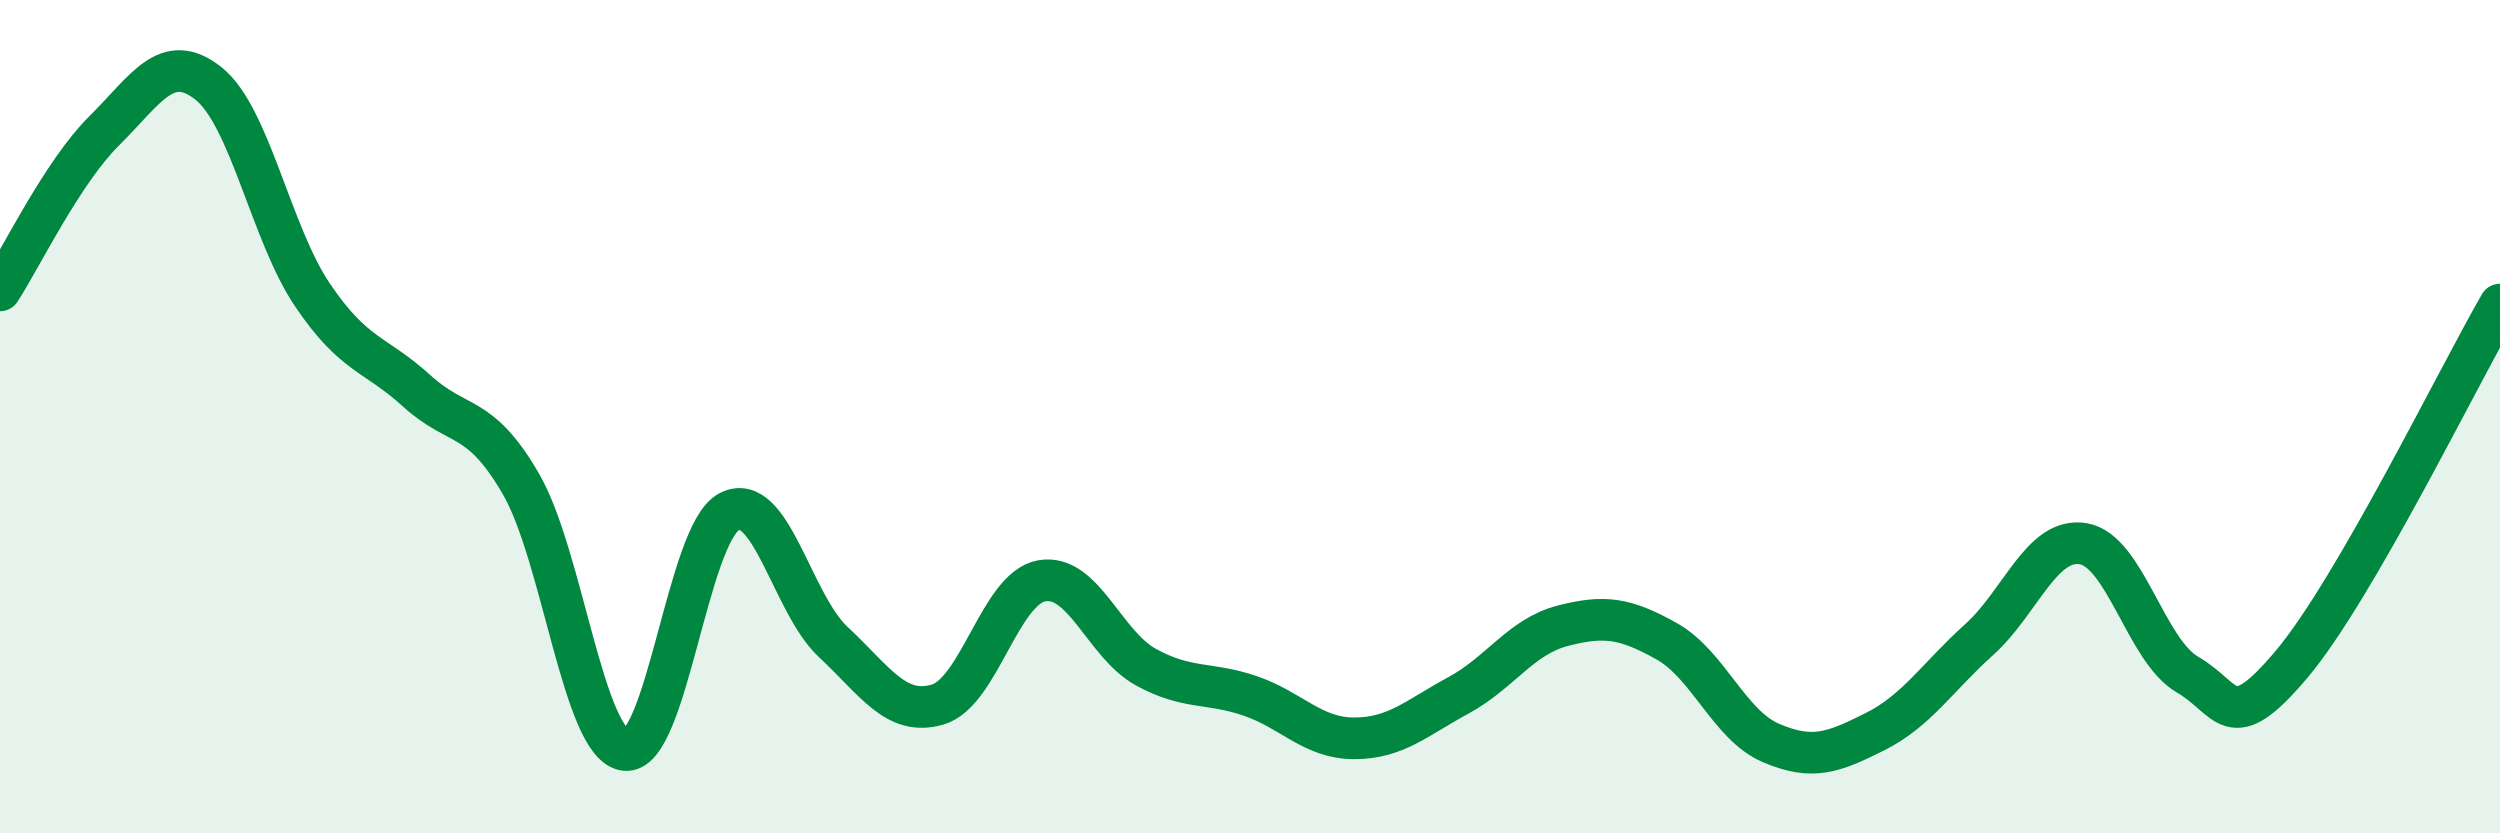 
    <svg width="60" height="20" viewBox="0 0 60 20" xmlns="http://www.w3.org/2000/svg">
      <path
        d="M 0,6.97 C 0.5,6.2 1.5,4.13 2.5,3.14 C 3.5,2.15 4,1.21 5,2 C 6,2.79 6.5,5.6 7.5,7.08 C 8.5,8.56 9,8.47 10,9.38 C 11,10.29 11.5,9.89 12.5,11.61 C 13.5,13.33 14,17.87 15,18 C 16,18.13 16.5,12.8 17.5,12.28 C 18.5,11.76 19,14.48 20,15.41 C 21,16.34 21.5,17.2 22.5,16.91 C 23.5,16.62 24,14.12 25,13.94 C 26,13.76 26.5,15.46 27.5,16.01 C 28.5,16.56 29,16.36 30,16.7 C 31,17.04 31.5,17.72 32.5,17.72 C 33.5,17.72 34,17.23 35,16.69 C 36,16.15 36.5,15.28 37.5,15.02 C 38.5,14.76 39,14.83 40,15.39 C 41,15.95 41.5,17.4 42.5,17.83 C 43.5,18.26 44,18.06 45,17.56 C 46,17.06 46.5,16.25 47.5,15.35 C 48.5,14.45 49,12.88 50,13.05 C 51,13.22 51.5,15.61 52.5,16.19 C 53.5,16.77 53.5,17.72 55,15.94 C 56.5,14.16 59,9.04 60,7.31L60 20L0 20Z"
        fill="#008740"
        opacity="0.1"
        stroke-linecap="round"
        stroke-linejoin="round"
      />
      <path
        d="M 0,6.97 C 0.5,6.2 1.5,4.13 2.5,3.14 C 3.5,2.15 4,1.21 5,2 C 6,2.79 6.5,5.6 7.5,7.08 C 8.5,8.56 9,8.47 10,9.38 C 11,10.29 11.5,9.89 12.5,11.61 C 13.5,13.33 14,17.87 15,18 C 16,18.13 16.5,12.8 17.5,12.28 C 18.5,11.76 19,14.48 20,15.41 C 21,16.34 21.5,17.2 22.5,16.91 C 23.5,16.62 24,14.12 25,13.94 C 26,13.76 26.5,15.46 27.5,16.01 C 28.5,16.56 29,16.36 30,16.7 C 31,17.04 31.5,17.72 32.5,17.72 C 33.5,17.72 34,17.23 35,16.69 C 36,16.15 36.5,15.28 37.5,15.02 C 38.5,14.76 39,14.83 40,15.39 C 41,15.95 41.5,17.4 42.5,17.83 C 43.5,18.26 44,18.06 45,17.56 C 46,17.06 46.5,16.25 47.5,15.35 C 48.5,14.45 49,12.88 50,13.05 C 51,13.22 51.5,15.61 52.5,16.19 C 53.5,16.77 53.5,17.72 55,15.94 C 56.5,14.16 59,9.04 60,7.31"
        stroke="#008740"
        stroke-width="1"
        fill="none"
        stroke-linecap="round"
        stroke-linejoin="round"
      />
    </svg>
  